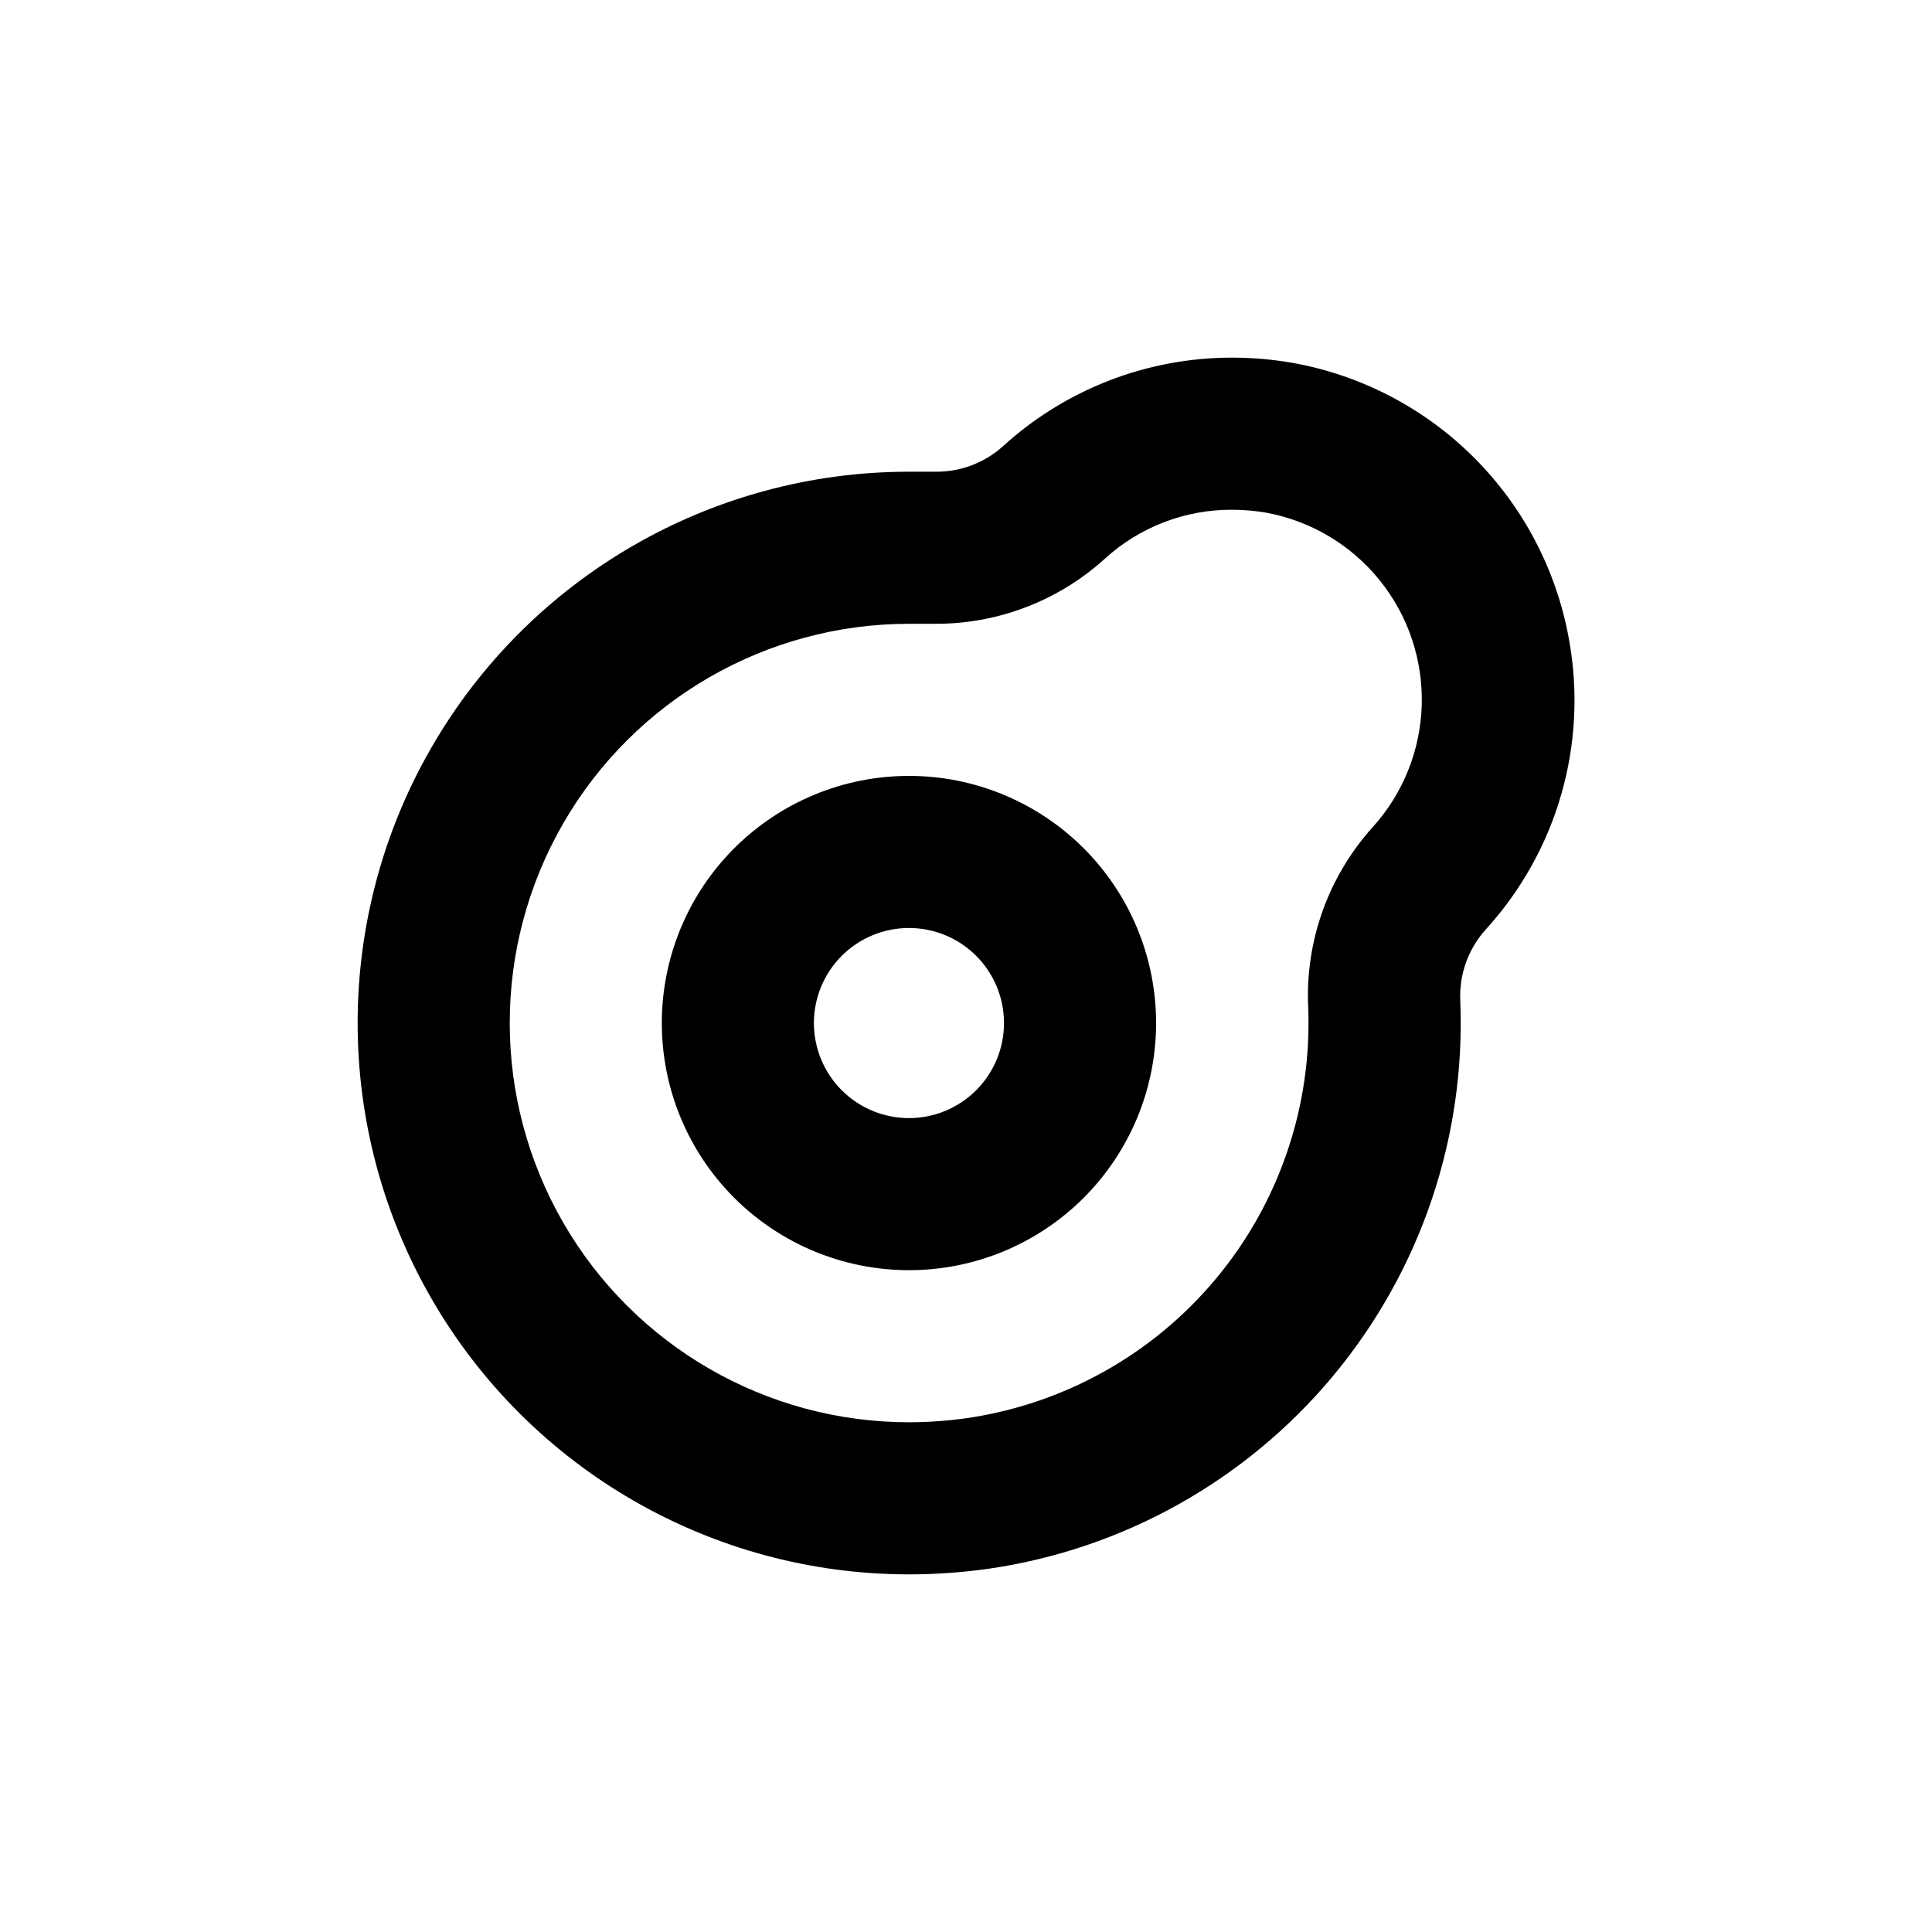 <?xml version="1.0" encoding="UTF-8"?>
<!-- Uploaded to: SVG Repo, www.svgrepo.com, Generator: SVG Repo Mixer Tools -->
<svg fill="#000000" width="800px" height="800px" version="1.1" viewBox="144 144 512 512" xmlns="http://www.w3.org/2000/svg">
 <g>
  <path d="m384.88 349.62c-17.367 0-34.027 6.902-46.312 19.184-12.281 12.281-19.18 28.941-19.18 46.312 0 17.371 6.898 34.027 19.18 46.312 12.285 12.281 28.945 19.184 46.312 19.184 17.371 0 34.031-6.902 46.312-19.184 12.285-12.285 19.184-28.941 19.184-46.312 0-17.371-6.898-34.031-19.184-46.312-12.281-12.281-28.941-19.184-46.312-19.184zm0 90.688c-6.68 0-13.086-2.656-17.812-7.379-4.723-4.727-7.375-11.133-7.375-17.812 0-6.68 2.652-13.09 7.375-17.812 4.727-4.723 11.133-7.379 17.812-7.379 6.684 0 13.09 2.656 17.812 7.379 4.727 4.723 7.379 11.133 7.379 17.812 0 6.68-2.652 13.086-7.379 17.812-4.723 4.723-11.129 7.379-17.812 7.379z"/>
  <path d="m559.76 313.24c-3.293-18.164-12.055-34.891-25.109-47.945-13.051-13.055-29.781-21.812-47.945-25.105-5.34-0.941-10.75-1.414-16.172-1.41-22.594-0.027-44.371 8.441-61.012 23.727-4.902 4.285-11.223 6.602-17.734 6.5h-6.902c-52.195 0-100.43 27.848-126.53 73.051-26.102 45.207-26.102 100.9 0 146.11 26.098 45.207 74.332 73.055 126.53 73.055 6.996-0.004 13.98-0.492 20.91-1.461 35.781-5.144 68.387-23.371 91.508-51.16 23.125-27.785 35.129-63.156 33.688-99.277-0.355-6.906 2.016-13.672 6.602-18.844 19.098-20.84 27.305-49.438 22.168-77.234zm-51.996 49.977c-11.75 13.035-17.887 30.18-17.078 47.711 1.039 26.16-7.656 51.773-24.406 71.895-16.75 20.117-40.367 33.312-66.277 37.031-5.008 0.699-10.059 1.051-15.117 1.059-37.797 0-72.727-20.168-91.625-52.902-18.898-32.734-18.898-73.062 0-105.8 18.898-32.734 53.828-52.898 91.625-52.898h6.953c16.605 0.062 32.633-6.082 44.941-17.23 9.219-8.418 21.27-13.055 33.754-12.996 3.074 0 6.144 0.27 9.172 0.805 11.793 2.211 22.41 8.559 29.938 17.902 7.531 9.344 11.477 21.066 11.133 33.059-0.344 11.996-4.957 23.473-13.012 32.367z"/>
 </g>
</svg>